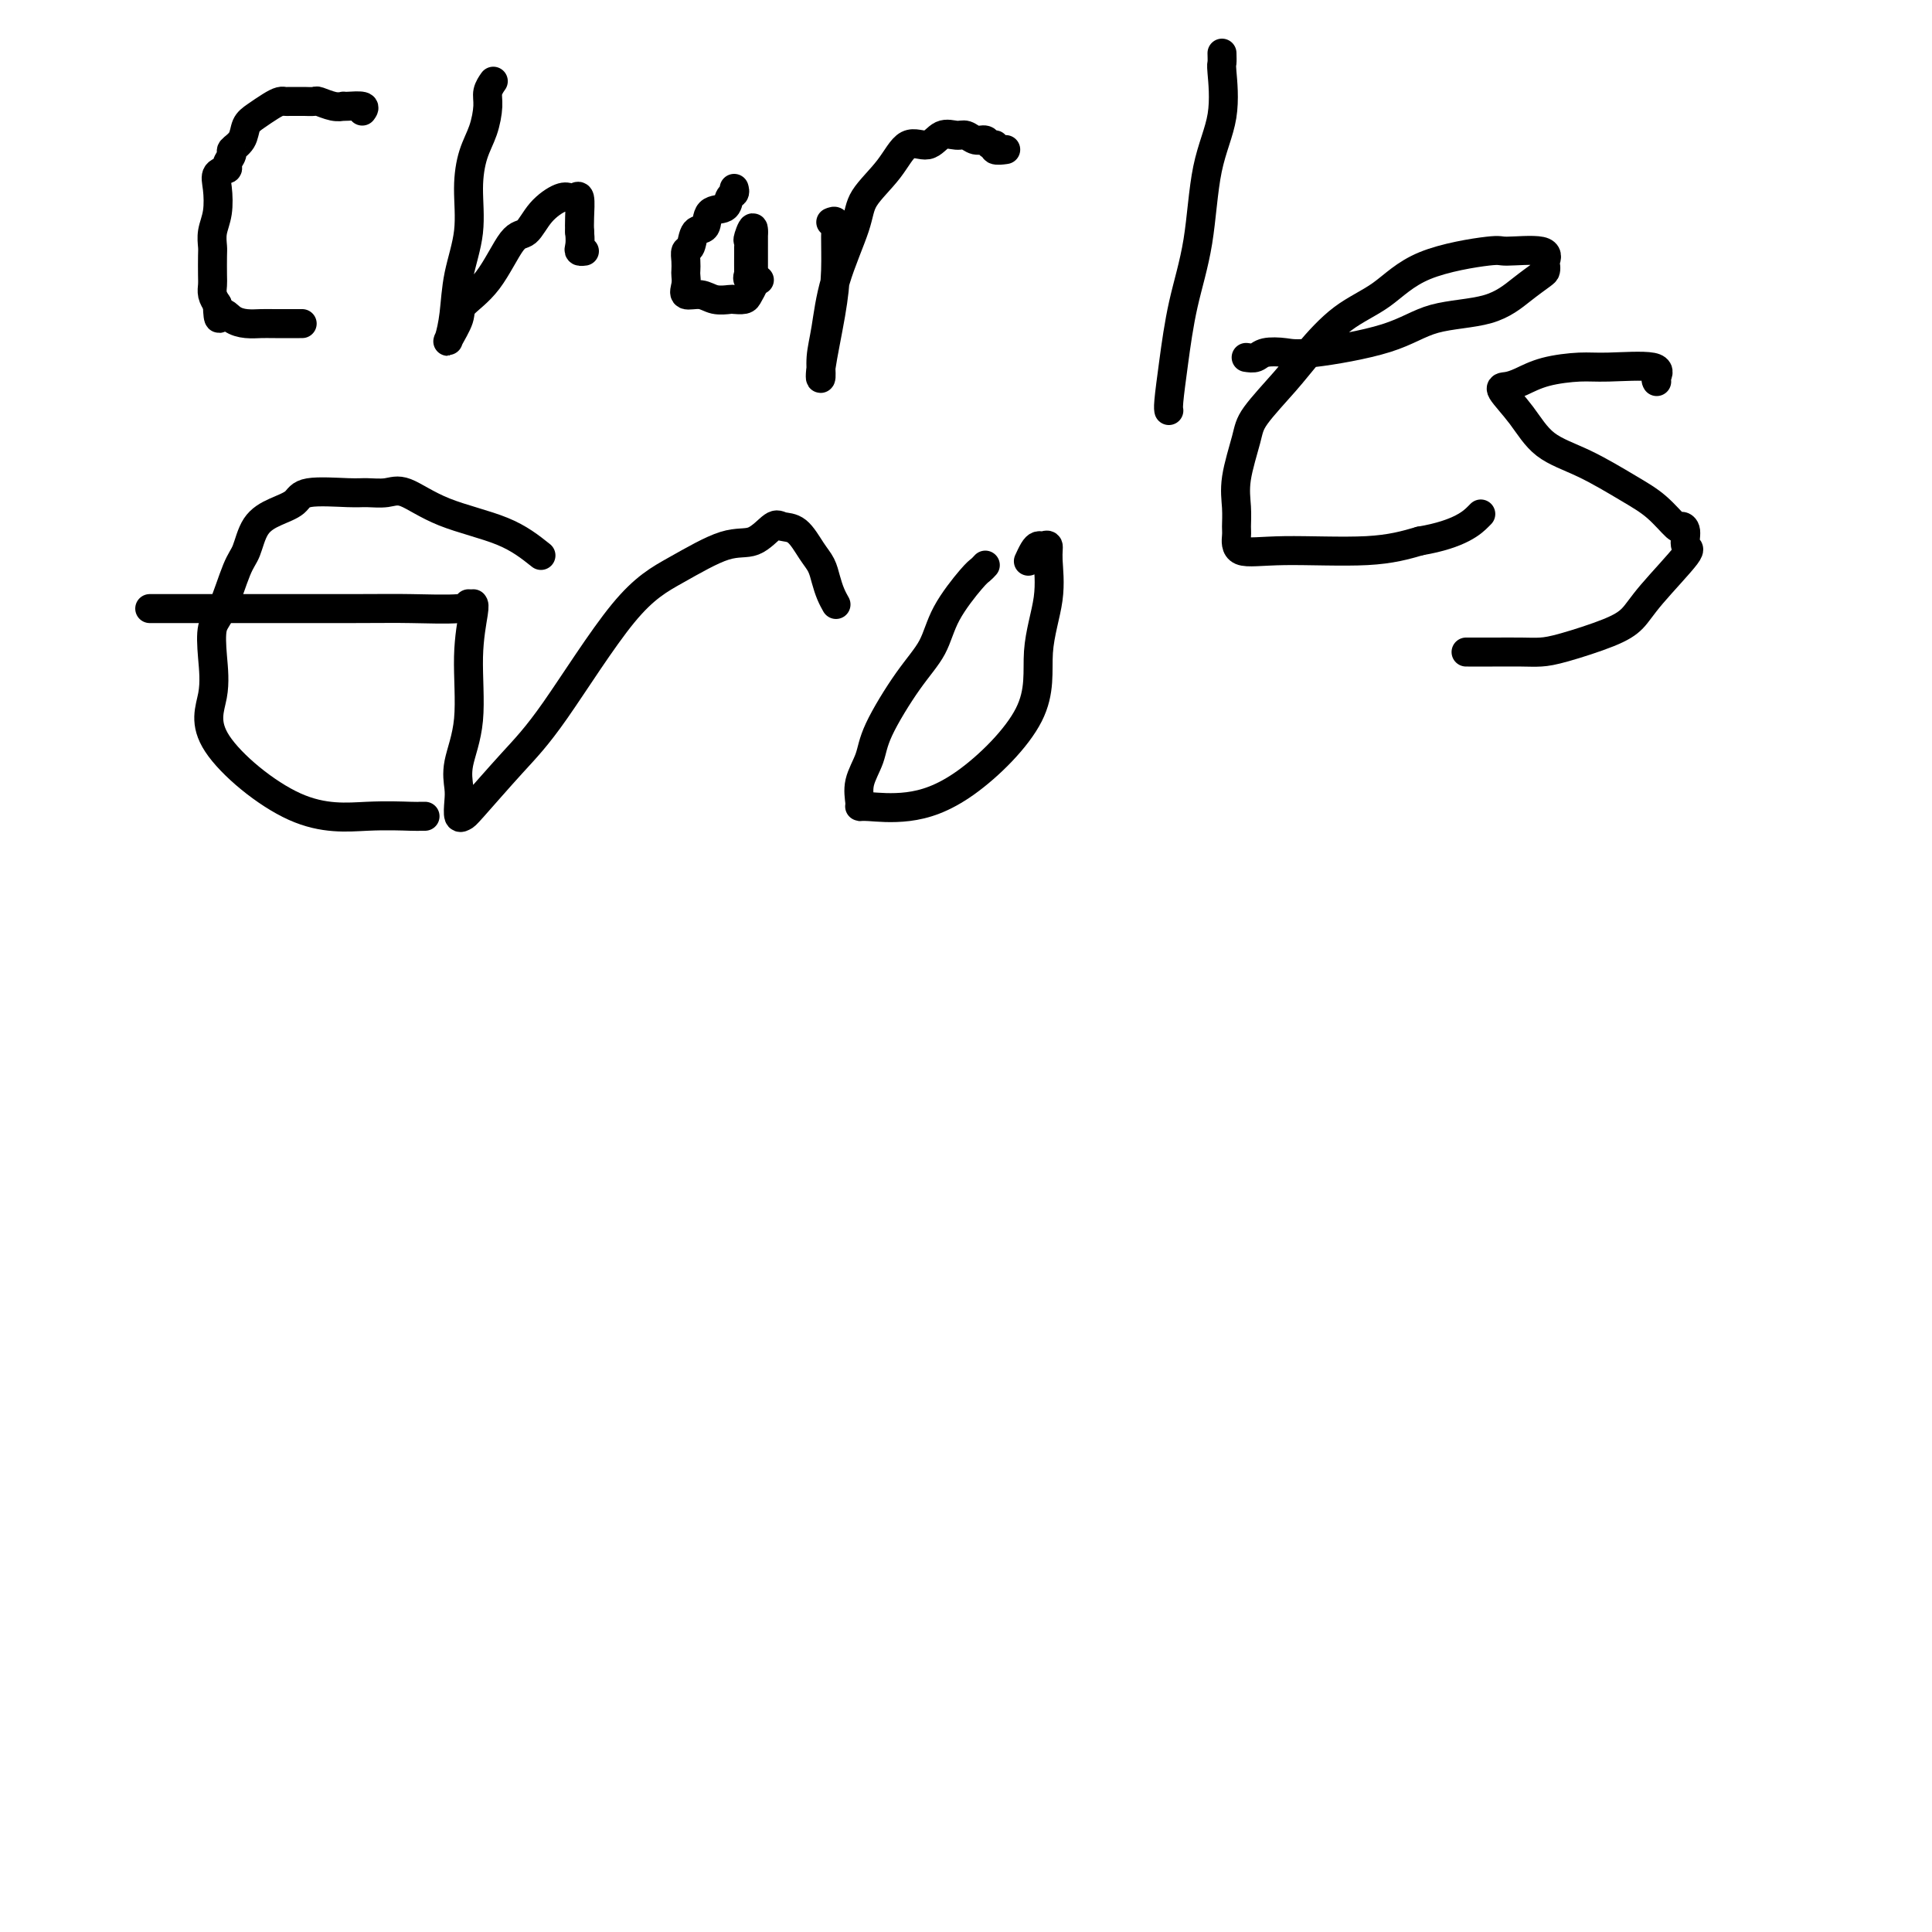 <svg viewBox='0 0 400 400' version='1.1' xmlns='http://www.w3.org/2000/svg' xmlns:xlink='http://www.w3.org/1999/xlink'><g fill='none' stroke='#000000' stroke-width='6' stroke-linecap='round' stroke-linejoin='round'><path d='M75,23c0.307,-0.422 0.613,-0.844 0,-1c-0.613,-0.156 -2.147,-0.046 -3,0c-0.853,0.046 -1.025,0.026 -1,0c0.025,-0.026 0.248,-0.060 0,0c-0.248,0.060 -0.969,0.212 -2,0c-1.031,-0.212 -2.374,-0.789 -3,-1c-0.626,-0.211 -0.535,-0.056 -1,0c-0.465,0.056 -1.486,0.015 -2,0c-0.514,-0.015 -0.521,-0.002 -1,0c-0.479,0.002 -1.430,-0.007 -2,0c-0.570,0.007 -0.759,0.031 -1,0c-0.241,-0.031 -0.536,-0.118 -1,0c-0.464,0.118 -1.099,0.441 -2,1c-0.901,0.559 -2.069,1.353 -3,2c-0.931,0.647 -1.627,1.147 -2,2c-0.373,0.853 -0.424,2.060 -1,3c-0.576,0.940 -1.679,1.613 -2,2c-0.321,0.387 0.138,0.489 0,1c-0.138,0.511 -0.873,1.431 -1,2c-0.127,0.569 0.355,0.788 0,1c-0.355,0.212 -1.545,0.417 -2,1c-0.455,0.583 -0.174,1.543 0,3c0.174,1.457 0.243,3.409 0,5c-0.243,1.591 -0.797,2.821 -1,4c-0.203,1.179 -0.055,2.308 0,3c0.055,0.692 0.018,0.948 0,2c-0.018,1.052 -0.015,2.901 0,4c0.015,1.099 0.043,1.450 0,2c-0.043,0.550 -0.155,1.300 0,2c0.155,0.700 0.578,1.350 1,2'/><path d='M45,63c0.143,4.585 0.500,2.549 1,2c0.500,-0.549 1.144,0.389 2,1c0.856,0.611 1.926,0.896 3,1c1.074,0.104 2.154,0.028 3,0c0.846,-0.028 1.459,-0.008 3,0c1.541,0.008 4.012,0.002 5,0c0.988,-0.002 0.494,-0.001 0,0'/><path d='M102,17c0.118,-0.168 0.235,-0.336 0,0c-0.235,0.336 -0.824,1.177 -1,2c-0.176,0.823 0.060,1.627 0,3c-0.060,1.373 -0.415,3.316 -1,5c-0.585,1.684 -1.399,3.110 -2,5c-0.601,1.890 -0.987,4.244 -1,7c-0.013,2.756 0.348,5.915 0,9c-0.348,3.085 -1.406,6.096 -2,9c-0.594,2.904 -0.723,5.702 -1,8c-0.277,2.298 -0.701,4.097 -1,5c-0.299,0.903 -0.474,0.910 0,0c0.474,-0.910 1.597,-2.738 2,-4c0.403,-1.262 0.088,-1.958 1,-3c0.912,-1.042 3.053,-2.430 5,-5c1.947,-2.570 3.702,-6.321 5,-8c1.298,-1.679 2.140,-1.286 3,-2c0.860,-0.714 1.737,-2.534 3,-4c1.263,-1.466 2.913,-2.576 4,-3c1.087,-0.424 1.612,-0.160 2,0c0.388,0.160 0.640,0.218 1,0c0.360,-0.218 0.828,-0.713 1,0c0.172,0.713 0.049,2.632 0,4c-0.049,1.368 -0.025,2.184 0,3'/><path d='M120,48c0.171,1.702 0.097,2.456 0,3c-0.097,0.544 -0.219,0.877 0,1c0.219,0.123 0.777,0.035 1,0c0.223,-0.035 0.112,-0.018 0,0'/><path d='M152,39c0.106,0.368 0.212,0.737 0,1c-0.212,0.263 -0.743,0.422 -1,1c-0.257,0.578 -0.240,1.577 -1,2c-0.760,0.423 -2.299,0.269 -3,1c-0.701,0.731 -0.566,2.345 -1,3c-0.434,0.655 -1.437,0.350 -2,1c-0.563,0.650 -0.687,2.253 -1,3c-0.313,0.747 -0.815,0.636 -1,1c-0.185,0.364 -0.052,1.201 0,2c0.052,0.799 0.023,1.558 0,2c-0.023,0.442 -0.040,0.567 0,1c0.040,0.433 0.137,1.174 0,2c-0.137,0.826 -0.508,1.738 0,2c0.508,0.262 1.894,-0.125 3,0c1.106,0.125 1.931,0.764 3,1c1.069,0.236 2.381,0.071 3,0c0.619,-0.071 0.544,-0.047 1,0c0.456,0.047 1.443,0.119 2,0c0.557,-0.119 0.685,-0.428 1,-1c0.315,-0.572 0.816,-1.405 1,-2c0.184,-0.595 0.049,-0.951 0,-1c-0.049,-0.049 -0.013,0.208 0,-1c0.013,-1.208 0.004,-3.880 0,-5c-0.004,-1.120 -0.001,-0.686 0,-1c0.001,-0.314 0.000,-1.375 0,-2c-0.000,-0.625 -0.000,-0.812 0,-1'/><path d='M156,48c0.083,-1.982 -0.710,0.062 -1,1c-0.290,0.938 -0.077,0.768 0,1c0.077,0.232 0.019,0.865 0,1c-0.019,0.135 0.002,-0.226 0,1c-0.002,1.226 -0.028,4.041 0,5c0.028,0.959 0.111,0.061 0,0c-0.111,-0.061 -0.414,0.714 0,1c0.414,0.286 1.547,0.082 2,0c0.453,-0.082 0.227,-0.041 0,0'/><path d='M172,46c0.426,-0.178 0.853,-0.356 1,0c0.147,0.356 0.015,1.247 0,3c-0.015,1.753 0.086,4.368 0,7c-0.086,2.632 -0.360,5.282 -1,9c-0.640,3.718 -1.646,8.503 -2,11c-0.354,2.497 -0.056,2.707 0,2c0.056,-0.707 -0.129,-2.329 0,-4c0.129,-1.671 0.572,-3.390 1,-6c0.428,-2.610 0.841,-6.113 2,-10c1.159,-3.887 3.066,-8.160 4,-11c0.934,-2.840 0.896,-4.247 2,-6c1.104,-1.753 3.349,-3.853 5,-6c1.651,-2.147 2.707,-4.342 4,-5c1.293,-0.658 2.821,0.220 4,0c1.179,-0.220 2.007,-1.538 3,-2c0.993,-0.462 2.149,-0.067 3,0c0.851,0.067 1.395,-0.193 2,0c0.605,0.193 1.270,0.840 2,1c0.730,0.160 1.524,-0.167 2,0c0.476,0.167 0.635,0.829 1,1c0.365,0.171 0.935,-0.150 1,0c0.065,0.150 -0.374,0.772 0,1c0.374,0.228 1.562,0.061 2,0c0.438,-0.061 0.125,-0.018 0,0c-0.125,0.018 -0.063,0.009 0,0'/><path d='M253,11c0.022,0.829 0.043,1.658 0,2c-0.043,0.342 -0.151,0.196 0,2c0.151,1.804 0.559,5.557 0,9c-0.559,3.443 -2.087,6.575 -3,11c-0.913,4.425 -1.211,10.142 -2,15c-0.789,4.858 -2.068,8.857 -3,13c-0.932,4.143 -1.518,8.430 -2,12c-0.482,3.570 -0.861,6.423 -1,8c-0.139,1.577 -0.040,1.879 0,2c0.040,0.121 0.020,0.060 0,0'/><path d='M258,74c0.720,0.109 1.439,0.218 2,0c0.561,-0.218 0.962,-0.762 2,-1c1.038,-0.238 2.712,-0.169 4,0c1.288,0.169 2.188,0.439 6,0c3.812,-0.439 10.534,-1.589 15,-3c4.466,-1.411 6.675,-3.085 10,-4c3.325,-0.915 7.767,-1.072 11,-2c3.233,-0.928 5.258,-2.629 7,-4c1.742,-1.371 3.202,-2.414 4,-3c0.798,-0.586 0.935,-0.717 1,-1c0.065,-0.283 0.060,-0.719 0,-1c-0.060,-0.281 -0.173,-0.409 0,-1c0.173,-0.591 0.633,-1.646 -1,-2c-1.633,-0.354 -5.358,-0.009 -7,0c-1.642,0.009 -1.201,-0.319 -4,0c-2.799,0.319 -8.836,1.285 -13,3c-4.164,1.715 -6.454,4.178 -9,6c-2.546,1.822 -5.349,3.004 -8,5c-2.651,1.996 -5.149,4.805 -7,7c-1.851,2.195 -3.056,3.776 -5,6c-1.944,2.224 -4.626,5.089 -6,7c-1.374,1.911 -1.440,2.867 -2,5c-0.560,2.133 -1.616,5.445 -2,8c-0.384,2.555 -0.098,4.355 0,6c0.098,1.645 0.007,3.136 0,4c-0.007,0.864 0.070,1.102 0,2c-0.070,0.898 -0.287,2.457 1,3c1.287,0.543 4.077,0.069 9,0c4.923,-0.069 11.978,0.266 17,0c5.022,-0.266 8.011,-1.133 11,-2'/><path d='M294,112c8.422,-1.422 10.978,-3.978 12,-5c1.022,-1.022 0.511,-0.511 0,0'/><path d='M343,79c-0.124,-0.195 -0.248,-0.390 0,-1c0.248,-0.610 0.867,-1.635 -1,-2c-1.867,-0.365 -6.219,-0.070 -9,0c-2.781,0.070 -3.992,-0.086 -6,0c-2.008,0.086 -4.814,0.415 -7,1c-2.186,0.585 -3.754,1.427 -5,2c-1.246,0.573 -2.172,0.879 -3,1c-0.828,0.121 -1.560,0.059 -1,1c0.560,0.941 2.410,2.886 4,5c1.590,2.114 2.920,4.396 5,6c2.080,1.604 4.910,2.531 8,4c3.090,1.469 6.440,3.480 9,5c2.560,1.520 4.330,2.548 6,4c1.670,1.452 3.238,3.328 4,4c0.762,0.672 0.717,0.139 1,0c0.283,-0.139 0.894,0.115 1,1c0.106,0.885 -0.294,2.400 0,3c0.294,0.600 1.282,0.287 0,2c-1.282,1.713 -4.836,5.454 -7,8c-2.164,2.546 -2.940,3.898 -4,5c-1.060,1.102 -2.403,1.956 -5,3c-2.597,1.044 -6.448,2.280 -9,3c-2.552,0.720 -3.805,0.925 -5,1c-1.195,0.075 -2.331,0.020 -4,0c-1.669,-0.020 -3.873,-0.005 -6,0c-2.127,0.005 -4.179,0.002 -5,0c-0.821,-0.002 -0.410,-0.001 0,0'/><path d='M112,115c-2.240,-1.782 -4.480,-3.563 -8,-5c-3.520,-1.437 -8.320,-2.528 -12,-4c-3.680,-1.472 -6.240,-3.324 -8,-4c-1.760,-0.676 -2.721,-0.175 -4,0c-1.279,0.175 -2.876,0.024 -4,0c-1.124,-0.024 -1.775,0.077 -4,0c-2.225,-0.077 -6.024,-0.333 -8,0c-1.976,0.333 -2.128,1.256 -3,2c-0.872,0.744 -2.464,1.309 -4,2c-1.536,0.691 -3.018,1.509 -4,3c-0.982,1.491 -1.465,3.656 -2,5c-0.535,1.344 -1.122,1.868 -2,4c-0.878,2.132 -2.048,5.871 -3,8c-0.952,2.129 -1.686,2.648 -2,4c-0.314,1.352 -0.209,3.535 0,6c0.209,2.465 0.522,5.210 0,8c-0.522,2.790 -1.878,5.623 1,10c2.878,4.377 9.990,10.297 16,13c6.010,2.703 10.917,2.188 15,2c4.083,-0.188 7.342,-0.050 9,0c1.658,0.050 1.716,0.014 2,0c0.284,-0.014 0.796,-0.004 1,0c0.204,0.004 0.102,0.002 0,0'/><path d='M31,126c0.649,-0.000 1.297,-0.000 3,0c1.703,0.000 4.460,0.001 6,0c1.540,-0.001 1.863,-0.004 8,0c6.137,0.004 18.089,0.015 25,0c6.911,-0.015 8.780,-0.056 12,0c3.220,0.056 7.790,0.207 10,0c2.210,-0.207 2.060,-0.774 2,-1c-0.060,-0.226 -0.030,-0.113 0,0'/><path d='M98,125c0.129,0.157 0.259,0.314 0,2c-0.259,1.686 -0.906,4.901 -1,9c-0.094,4.099 0.366,9.081 0,13c-0.366,3.919 -1.559,6.773 -2,9c-0.441,2.227 -0.131,3.826 0,5c0.131,1.174 0.084,1.923 0,3c-0.084,1.077 -0.204,2.483 0,3c0.204,0.517 0.732,0.145 1,0c0.268,-0.145 0.275,-0.063 2,-2c1.725,-1.937 5.167,-5.893 8,-9c2.833,-3.107 5.058,-5.365 9,-11c3.942,-5.635 9.602,-14.645 14,-20c4.398,-5.355 7.534,-7.053 11,-9c3.466,-1.947 7.263,-4.143 10,-5c2.737,-0.857 4.413,-0.375 6,-1c1.587,-0.625 3.083,-2.359 4,-3c0.917,-0.641 1.254,-0.191 2,0c0.746,0.191 1.901,0.123 3,1c1.099,0.877 2.140,2.697 3,4c0.860,1.303 1.537,2.087 2,3c0.463,0.913 0.712,1.956 1,3c0.288,1.044 0.616,2.089 1,3c0.384,0.911 0.824,1.689 1,2c0.176,0.311 0.088,0.156 0,0'/><path d='M204,117c-0.331,0.362 -0.662,0.724 -1,1c-0.338,0.276 -0.682,0.467 -2,2c-1.318,1.533 -3.609,4.408 -5,7c-1.391,2.592 -1.883,4.902 -3,7c-1.117,2.098 -2.859,3.984 -5,7c-2.141,3.016 -4.679,7.162 -6,10c-1.321,2.838 -1.424,4.368 -2,6c-0.576,1.632 -1.625,3.368 -2,5c-0.375,1.632 -0.075,3.162 0,4c0.075,0.838 -0.073,0.985 0,1c0.073,0.015 0.368,-0.101 2,0c1.632,0.101 4.603,0.421 8,0c3.397,-0.421 7.222,-1.582 12,-5c4.778,-3.418 10.511,-9.091 13,-14c2.489,-4.909 1.736,-9.052 2,-13c0.264,-3.948 1.546,-7.699 2,-11c0.454,-3.301 0.080,-6.151 0,-8c-0.080,-1.849 0.132,-2.698 0,-3c-0.132,-0.302 -0.610,-0.056 -1,0c-0.390,0.056 -0.692,-0.078 -1,0c-0.308,0.078 -0.621,0.367 -1,1c-0.379,0.633 -0.822,1.609 -1,2c-0.178,0.391 -0.089,0.195 0,0'/></g>
</svg>